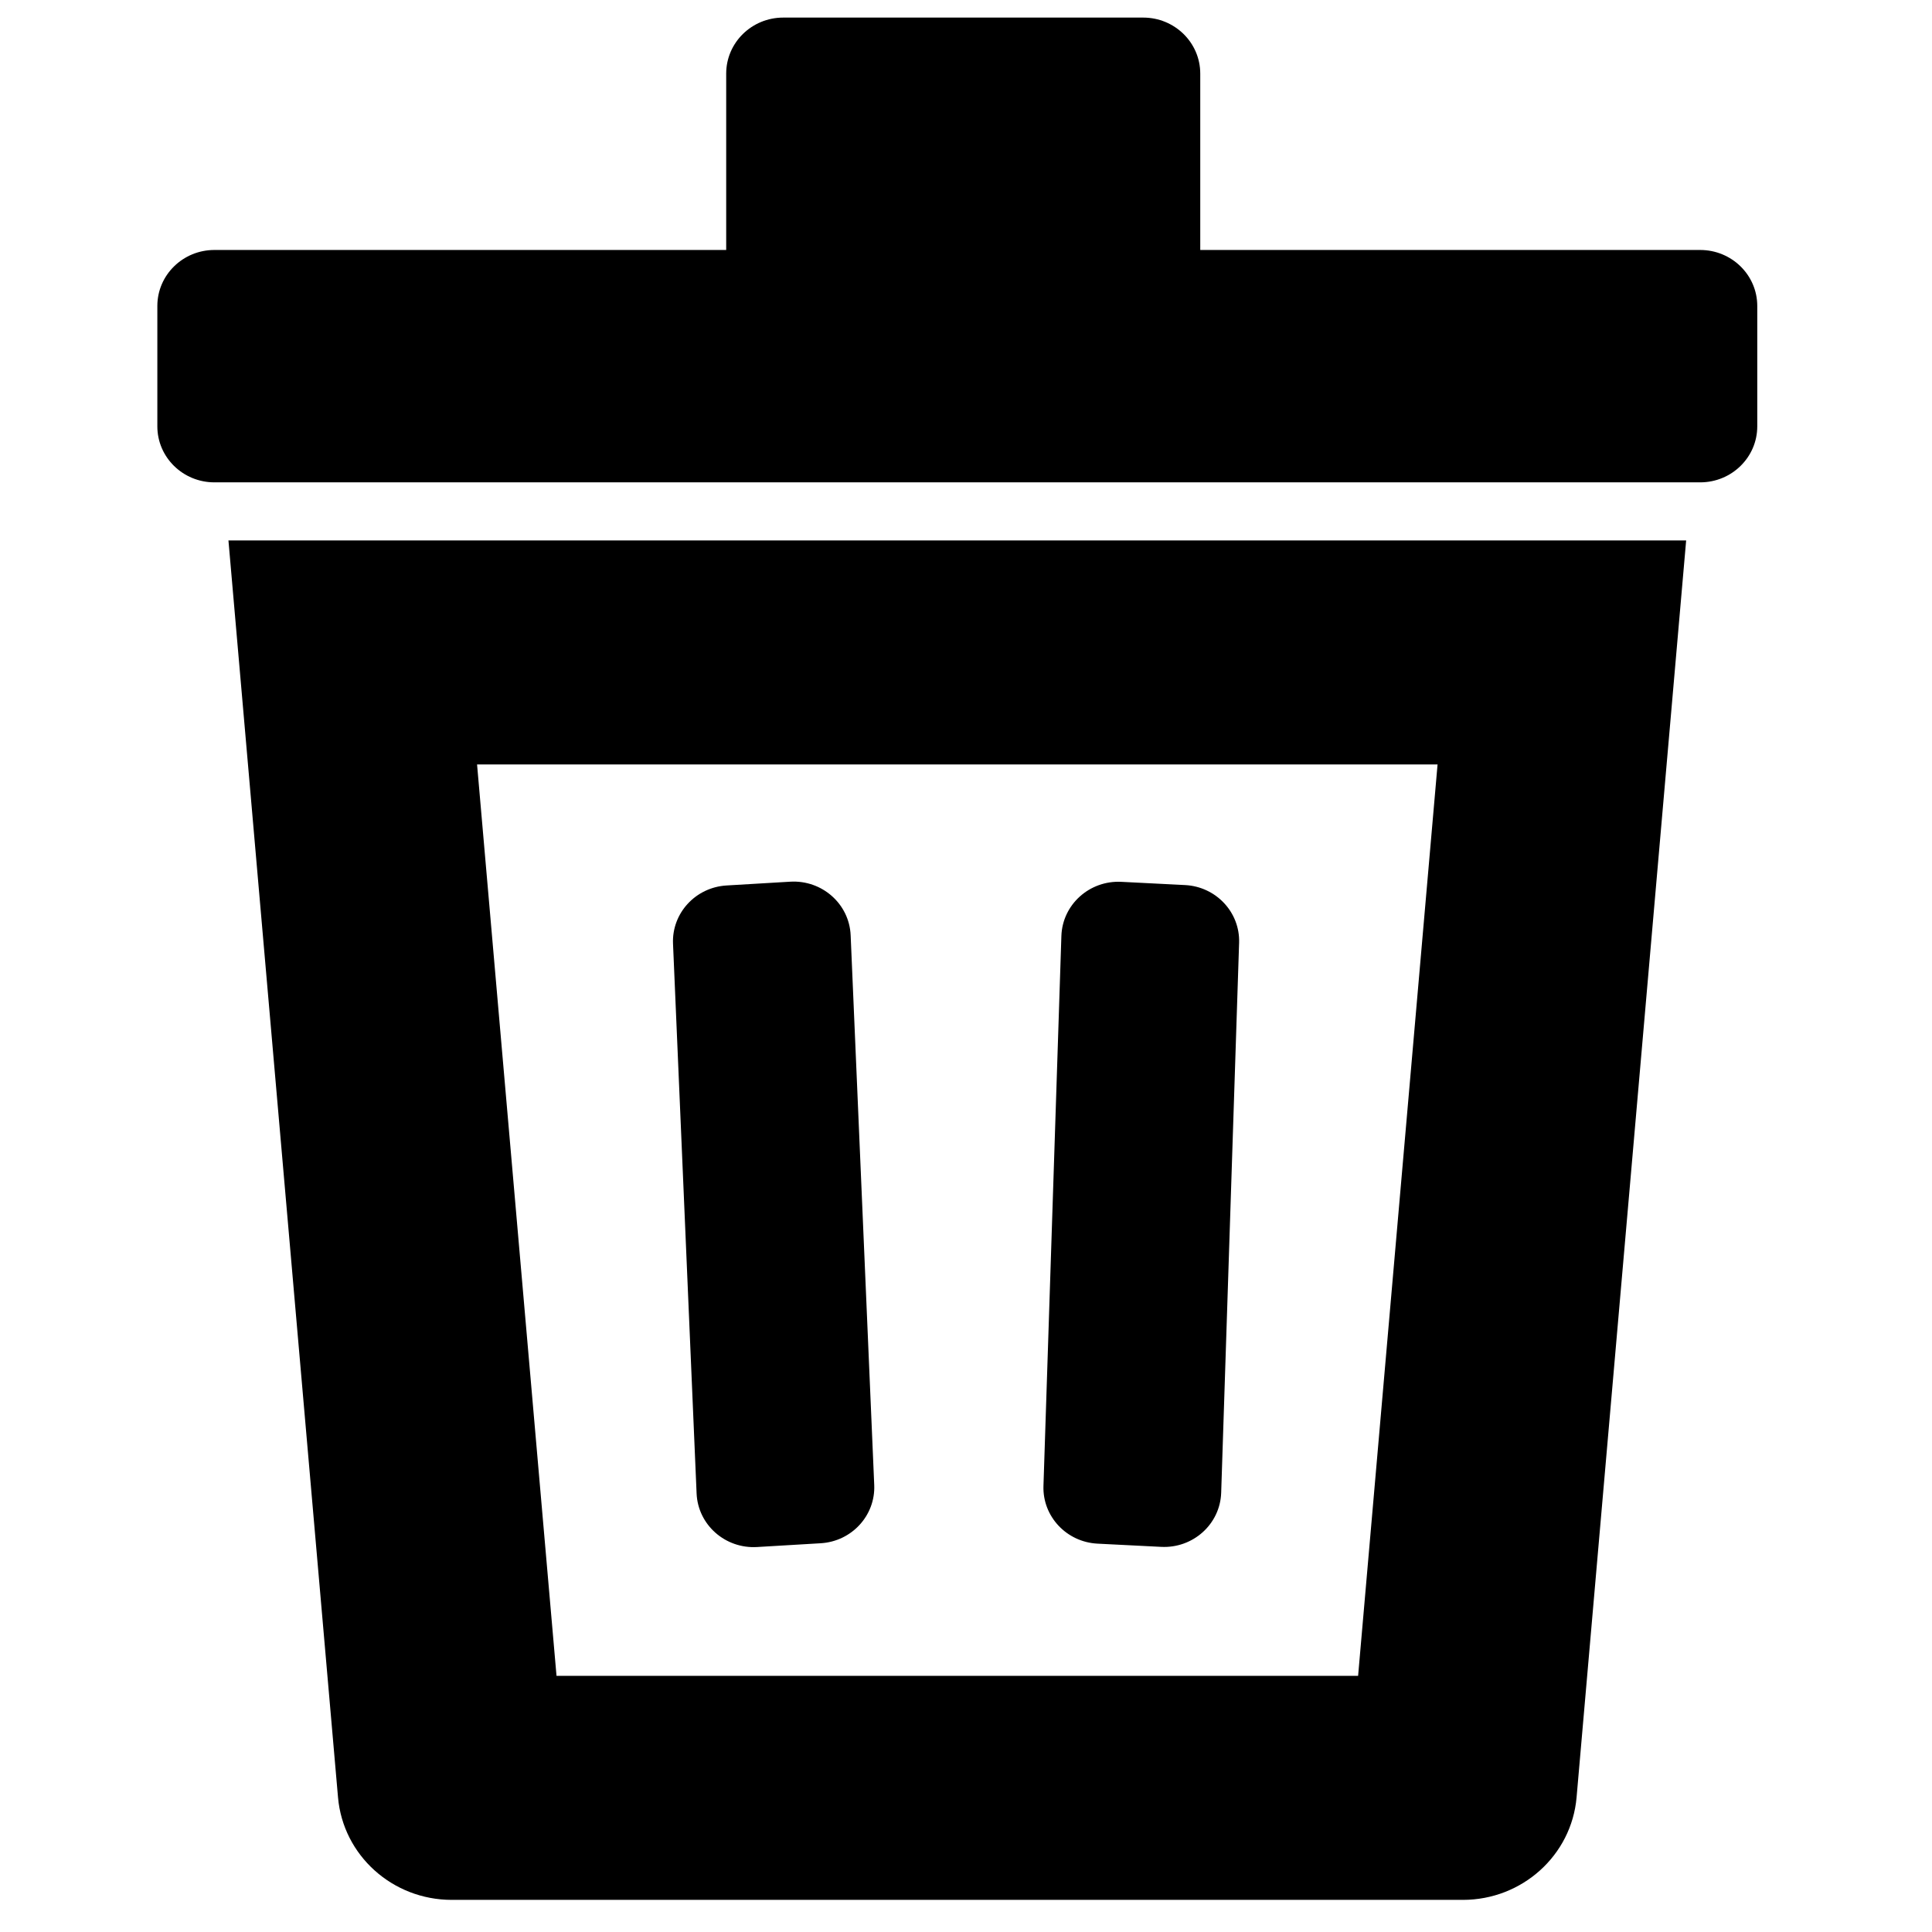 <?xml version="1.0" encoding="UTF-8"?>
<!-- Uploaded to: ICON Repo, www.svgrepo.com, Generator: ICON Repo Mixer Tools -->
<svg width="800px" height="800px" version="1.1" viewBox="144 144 512 512" xmlns="http://www.w3.org/2000/svg">
 <defs>
  <clipPath id="a">
   <path d="m185 148.09h425v123.91h-425z"/>
  </clipPath>
 </defs>
 <g clip-path="url(#a)">
  <path d="m351.57 148.66c-8.352 0-15.121 6.644-15.121 14.844v46.742h-135.63c-8.352 0-15.121 6.644-15.121 14.84v31.898c0 8.199 6.769 14.844 15.121 14.844h393.75c8.352 0 15.125-6.644 15.125-14.844v-31.898c0-8.195-6.773-14.84-15.125-14.84h-132.49v-46.742c0-8.199-6.769-14.844-15.121-14.844z"/>
 </g>
 <path d="m369.43 391.85c-0.355-8.297-7.578-14.695-16.023-14.191l-16.859 1c-8.227 0.488-14.539 7.356-14.191 15.438l6.25 145.69c0.355 8.297 7.578 14.691 16.023 14.191l16.855-1c8.23-0.488 14.543-7.356 14.195-15.441z"/>
 <path d="m458.04 378.55c8.227 0.414 14.598 7.215 14.336 15.297l-4.75 145.74c-0.27 8.305-7.438 14.777-15.895 14.348l-16.871-0.852c-8.223-0.418-14.598-7.219-14.332-15.297l4.75-145.74c0.27-8.309 7.438-14.777 15.891-14.352z"/>
 <path d="m204.54 287.22 29.039 333.11c1.34 15.355 14.43 27.156 30.137 27.156h267.96c15.703 0 28.793-11.801 30.133-27.156l29.039-333.11zm65.887 59.371 21.055 241.52h212.43l21.055-241.52z" fill-rule="evenodd"/>
</svg>